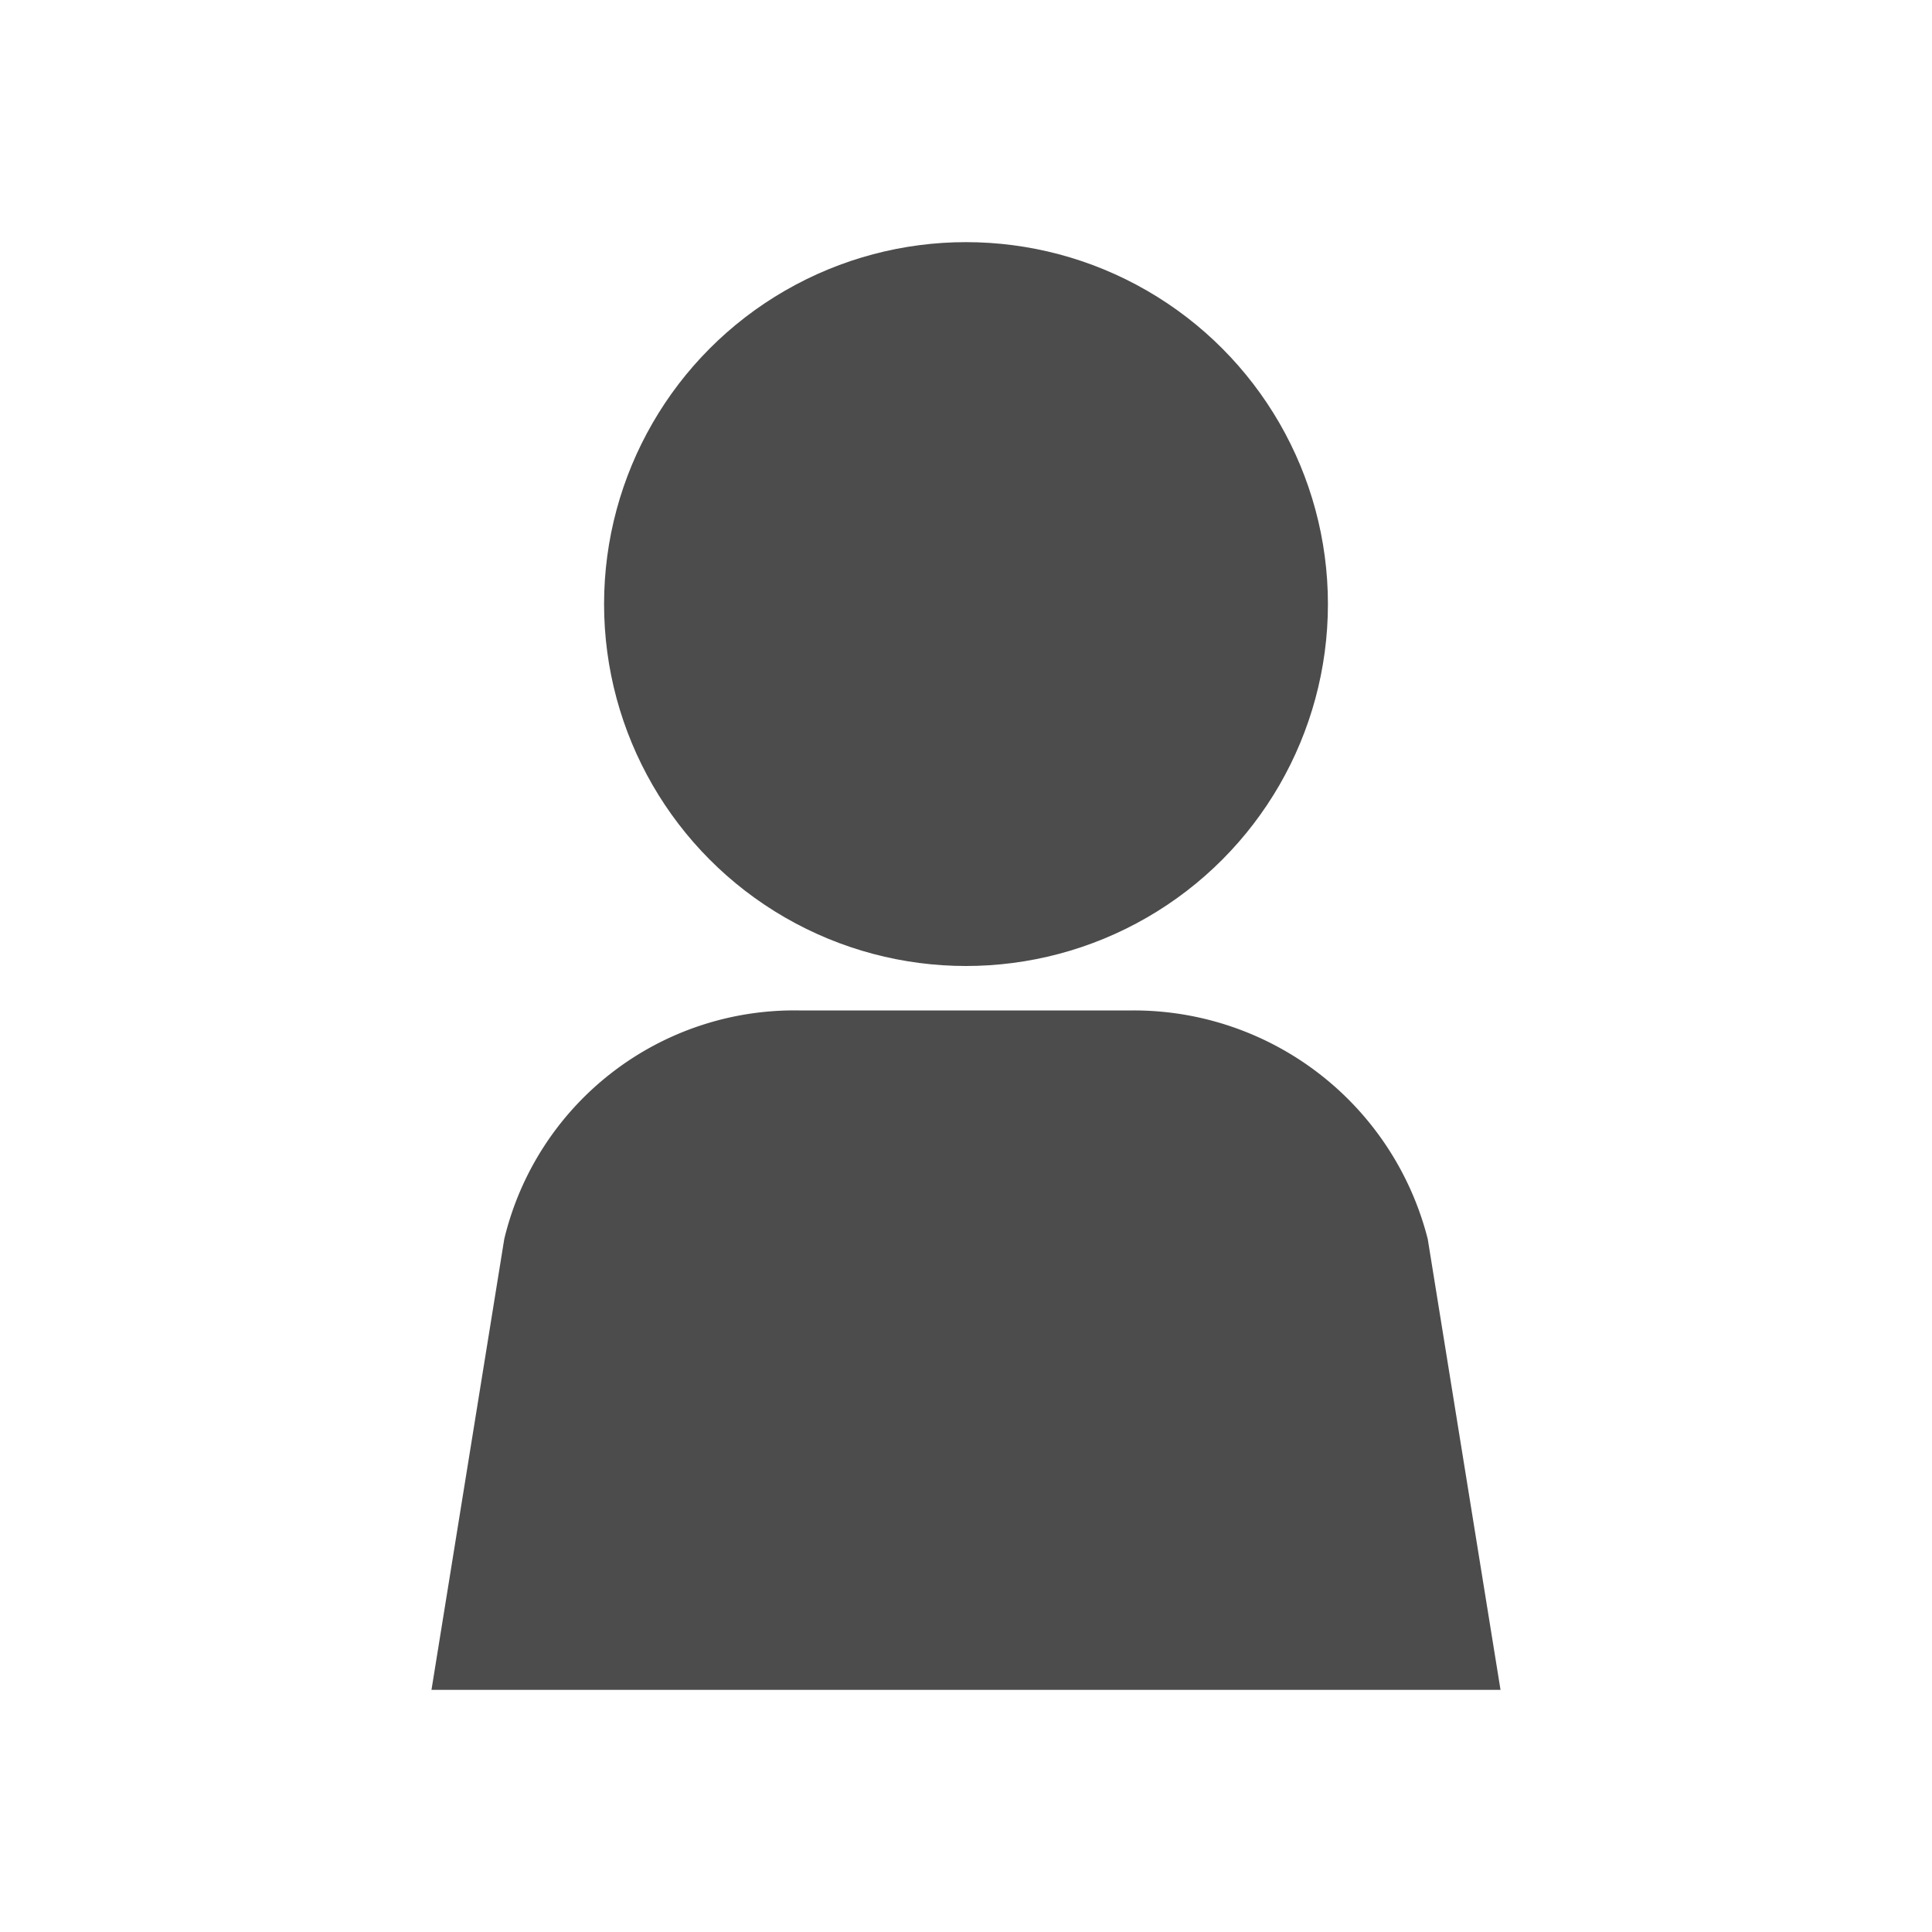 <svg id="レイヤー_1" data-name="レイヤー 1" xmlns="http://www.w3.org/2000/svg" viewBox="0 0 30 30">
  <defs>
    <style>
      .cls-1 {
        fill: #4c4c4c;
      }
    </style>
  </defs>
  <g>
    <circle class="cls-1" cx="15" cy="9.38" r="5.62"/>
    <path class="cls-1" d="M23.3,26.24H6.7l1.13-7a4.63,4.63,0,0,1,4.57-3.55h5.2a4.71,4.71,0,0,1,4.57,3.55Z"/>
  </g>
</svg>
